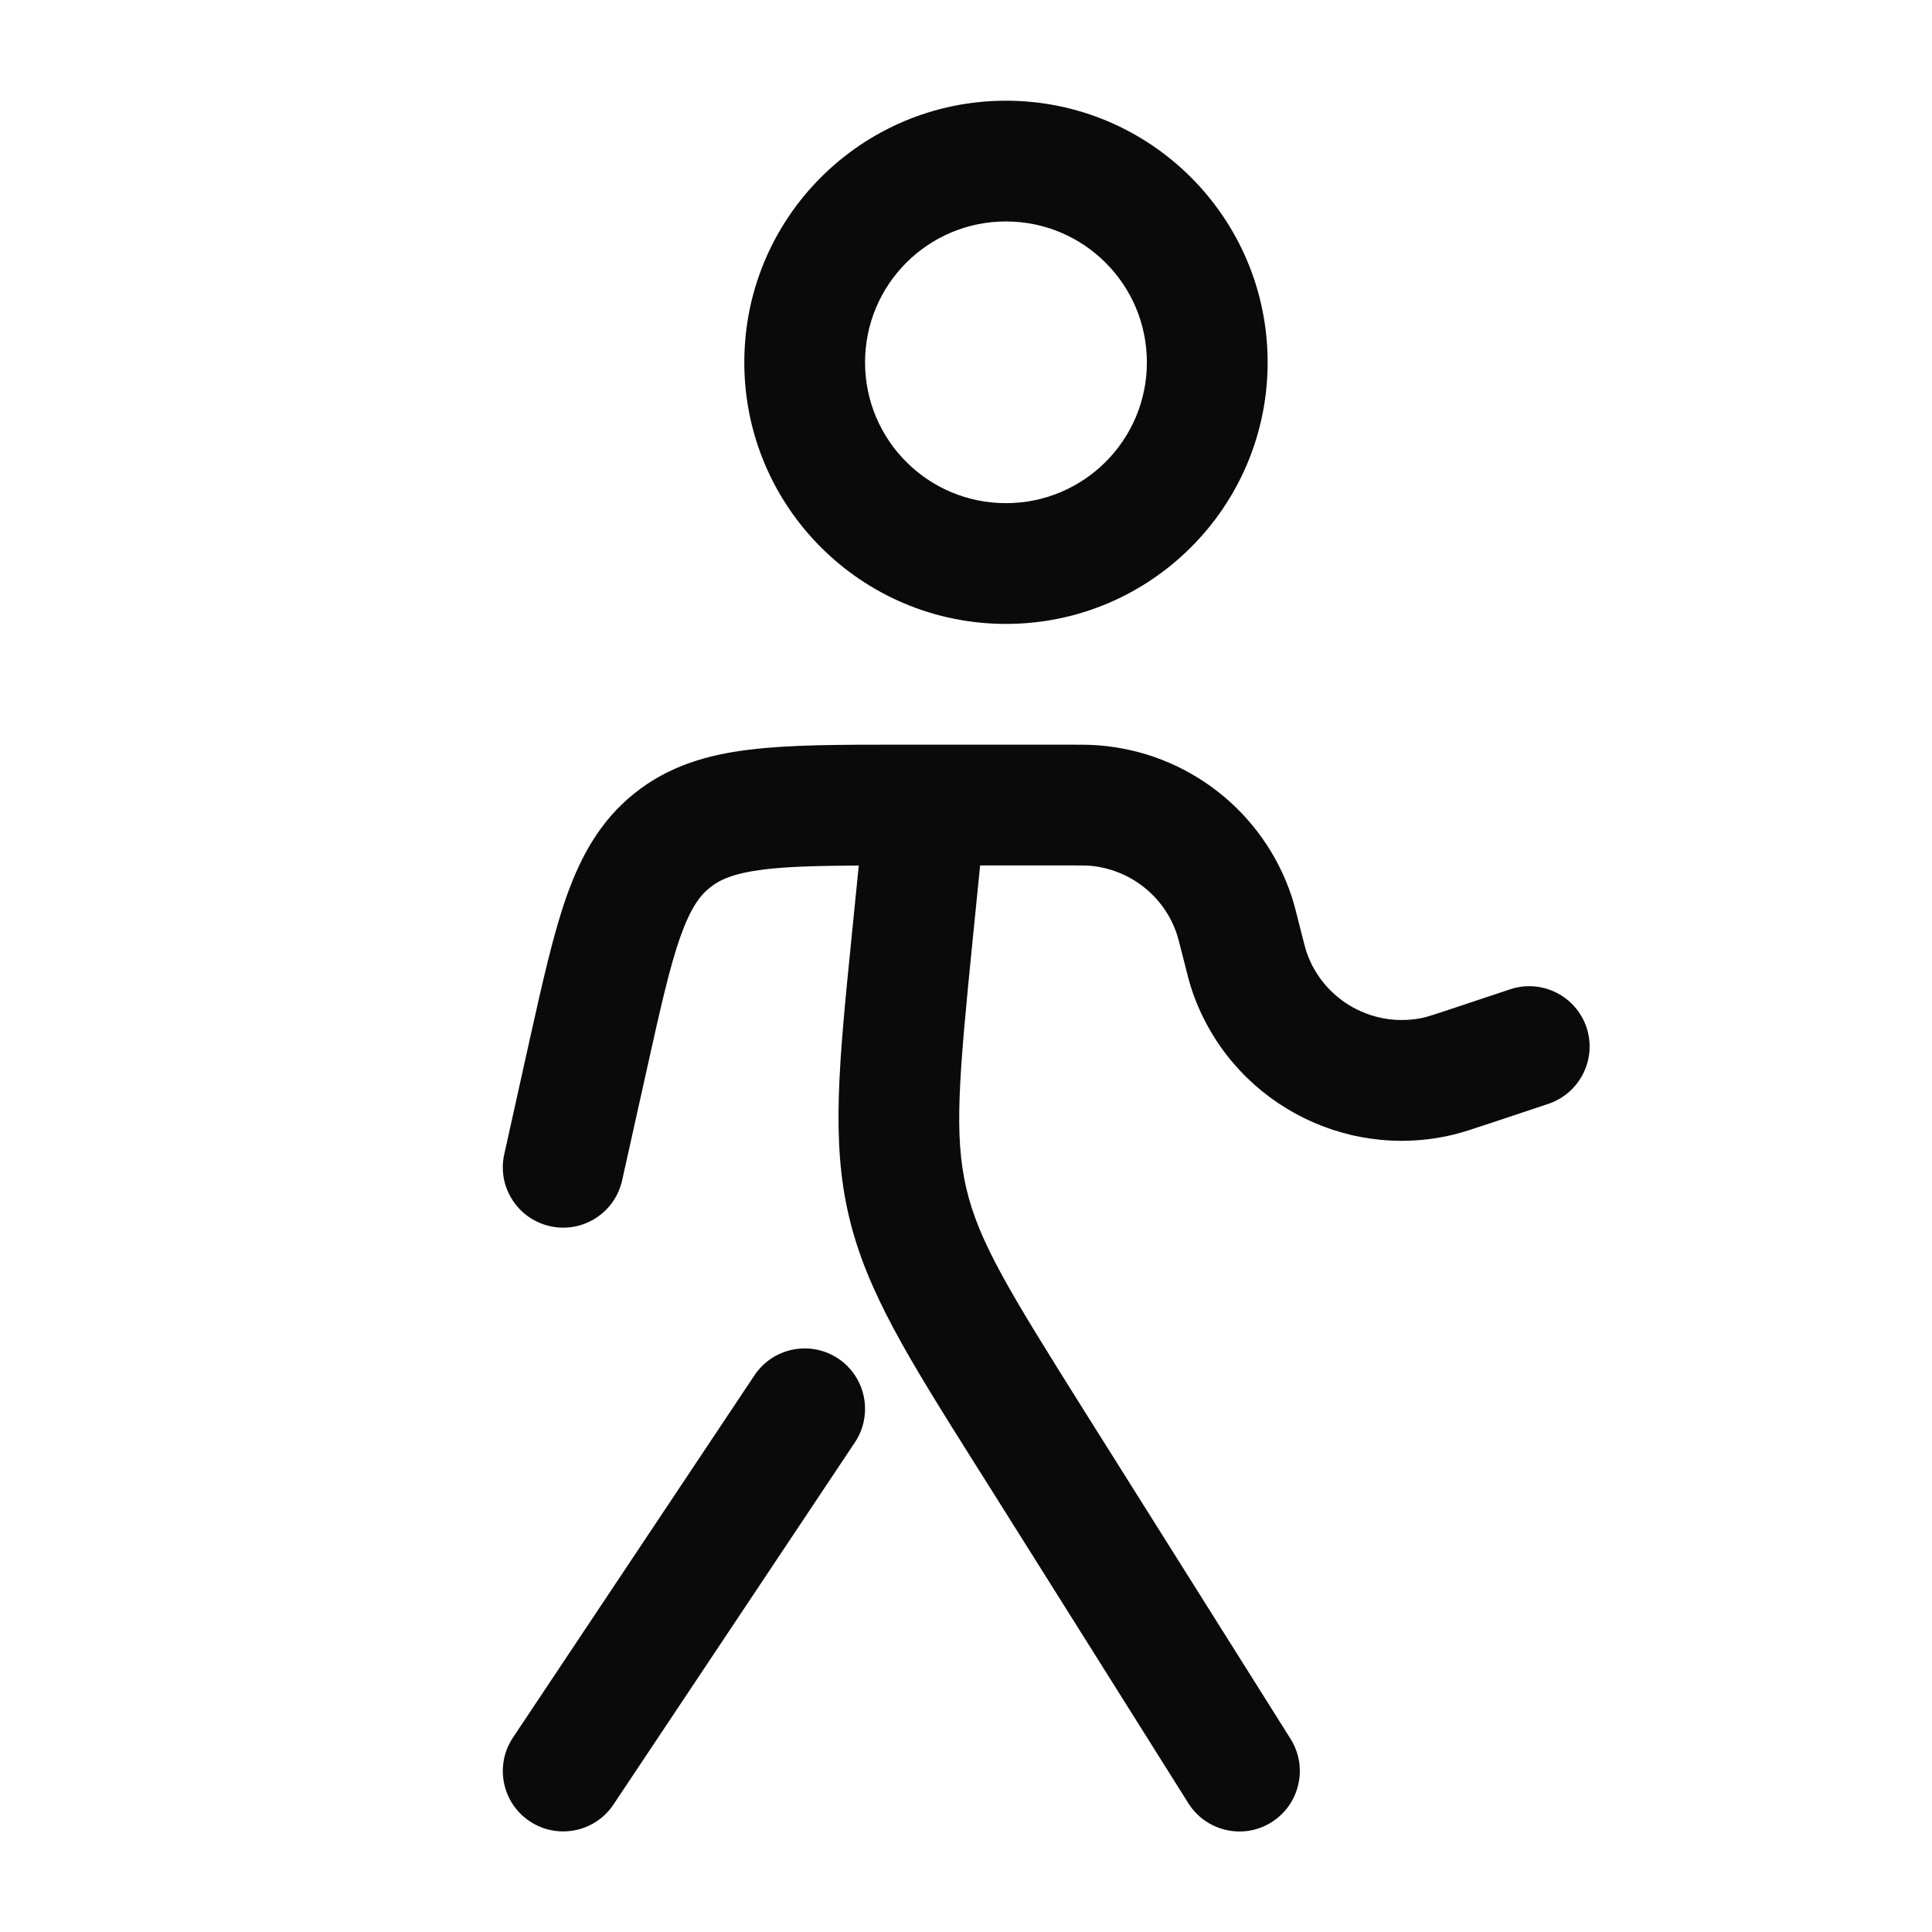 <svg width="16" height="16" viewBox="0 0 16 16" fill="none" xmlns="http://www.w3.org/2000/svg">
<path fill-rule="evenodd" clip-rule="evenodd" d="M8.331 1.834C7.686 1.834 7.164 2.356 7.164 3.001C7.164 3.645 7.686 4.167 8.331 4.167C8.975 4.167 9.498 3.645 9.498 3.001C9.498 2.356 8.975 1.834 8.331 1.834ZM6.164 3.001C6.164 1.804 7.134 0.834 8.331 0.834C9.527 0.834 10.498 1.804 10.498 3.001C10.498 4.197 9.527 5.167 8.331 5.167C7.134 5.167 6.164 4.197 6.164 3.001ZM9.016 7.169C8.991 7.168 8.959 7.167 8.844 7.167H8.117L8.056 7.775C7.94 8.935 7.9 9.402 8.003 9.843C8.107 10.284 8.351 10.683 8.971 11.671L10.688 14.401C10.835 14.635 10.764 14.944 10.53 15.091C10.297 15.238 9.988 15.167 9.841 14.933L8.125 12.203C8.108 12.177 8.092 12.151 8.076 12.126C7.52 11.241 7.176 10.694 7.03 10.071C6.883 9.448 6.948 8.806 7.052 7.766C7.055 7.736 7.058 7.706 7.061 7.676L7.112 7.168C6.777 7.17 6.53 7.176 6.331 7.2C6.079 7.231 5.962 7.284 5.879 7.351C5.796 7.417 5.719 7.52 5.634 7.759C5.545 8.011 5.469 8.351 5.355 8.864L5.152 9.776C5.092 10.045 4.825 10.215 4.556 10.155C4.286 10.095 4.116 9.828 4.176 9.559L4.385 8.618C4.491 8.142 4.58 7.742 4.691 7.426C4.81 7.091 4.971 6.797 5.253 6.571C5.536 6.344 5.858 6.25 6.21 6.208C6.543 6.167 6.953 6.167 7.44 6.167L8.844 6.167C8.85 6.167 8.855 6.167 8.86 6.167C8.951 6.167 9.022 6.167 9.088 6.172C9.83 6.225 10.467 6.722 10.699 7.43C10.719 7.493 10.736 7.561 10.758 7.649L10.762 7.665C10.8 7.815 10.811 7.857 10.821 7.887C10.961 8.291 11.385 8.523 11.801 8.425C11.831 8.417 11.873 8.404 12.02 8.355L12.506 8.193C12.768 8.106 13.051 8.247 13.139 8.509C13.226 8.771 13.084 9.054 12.822 9.142L12.336 9.304C12.328 9.306 12.321 9.309 12.314 9.311C12.199 9.349 12.111 9.379 12.031 9.398C11.116 9.615 10.185 9.104 9.876 8.215C9.849 8.137 9.827 8.047 9.798 7.93C9.796 7.922 9.794 7.915 9.792 7.908C9.764 7.796 9.756 7.765 9.748 7.741C9.643 7.42 9.354 7.194 9.016 7.169ZM6.942 11.251C7.171 11.405 7.233 11.715 7.08 11.945L5.08 14.945C4.927 15.174 4.617 15.236 4.387 15.083C4.157 14.93 4.095 14.62 4.248 14.39L6.248 11.39C6.401 11.16 6.712 11.098 6.942 11.251Z" fill="#0A0A0B"/>
</svg>
